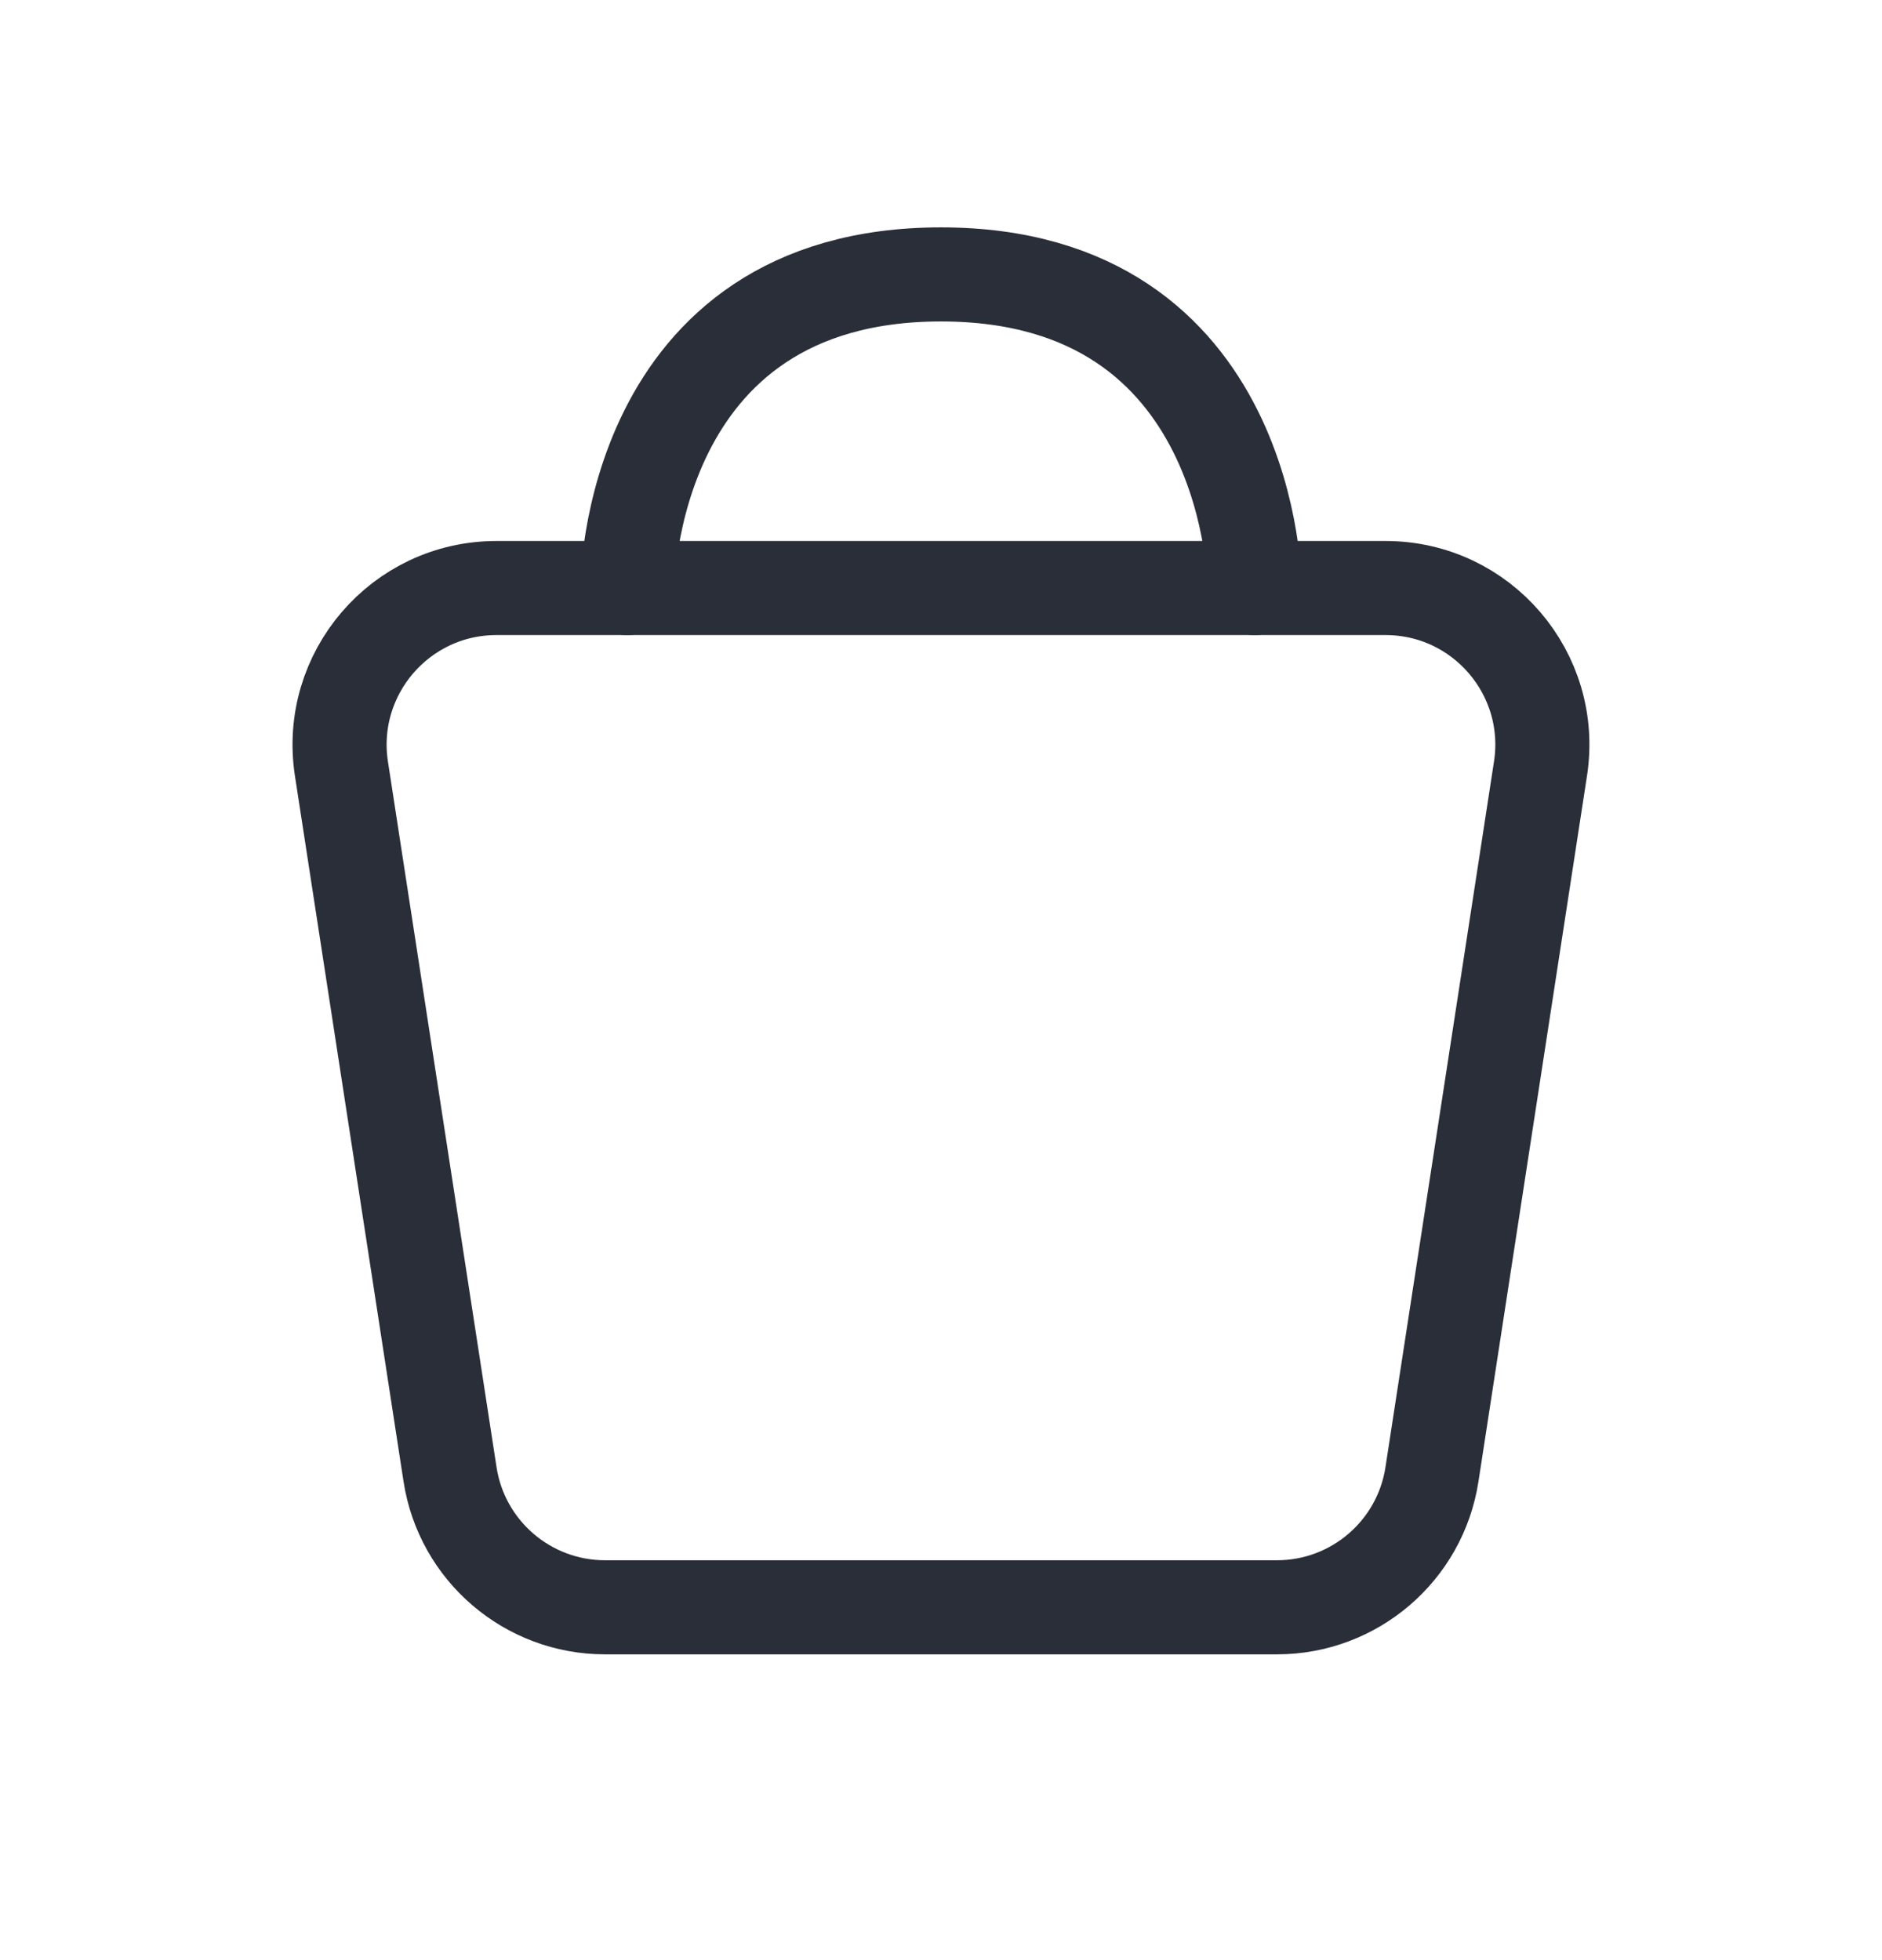 <svg width="24" height="25" viewBox="0 0 24 25" fill="none" xmlns="http://www.w3.org/2000/svg">
<path d="M4.354 9.804C4.168 8.593 5.105 7.5 6.331 7.5H17.669C18.895 7.5 19.832 8.593 19.645 9.804L18.261 18.804C18.111 19.78 17.271 20.5 16.284 20.5H7.716C6.729 20.5 5.889 19.78 5.739 18.804L4.354 9.804Z" stroke="#2A2E38" stroke-width="1.2"/>
<path d="M8 7.5C8 7.5 8 3.5 12 3.5C16 3.5 16 7.5 16 7.5" stroke="#2A2E38" stroke-width="1.2" stroke-linecap="round"/>
</svg>
